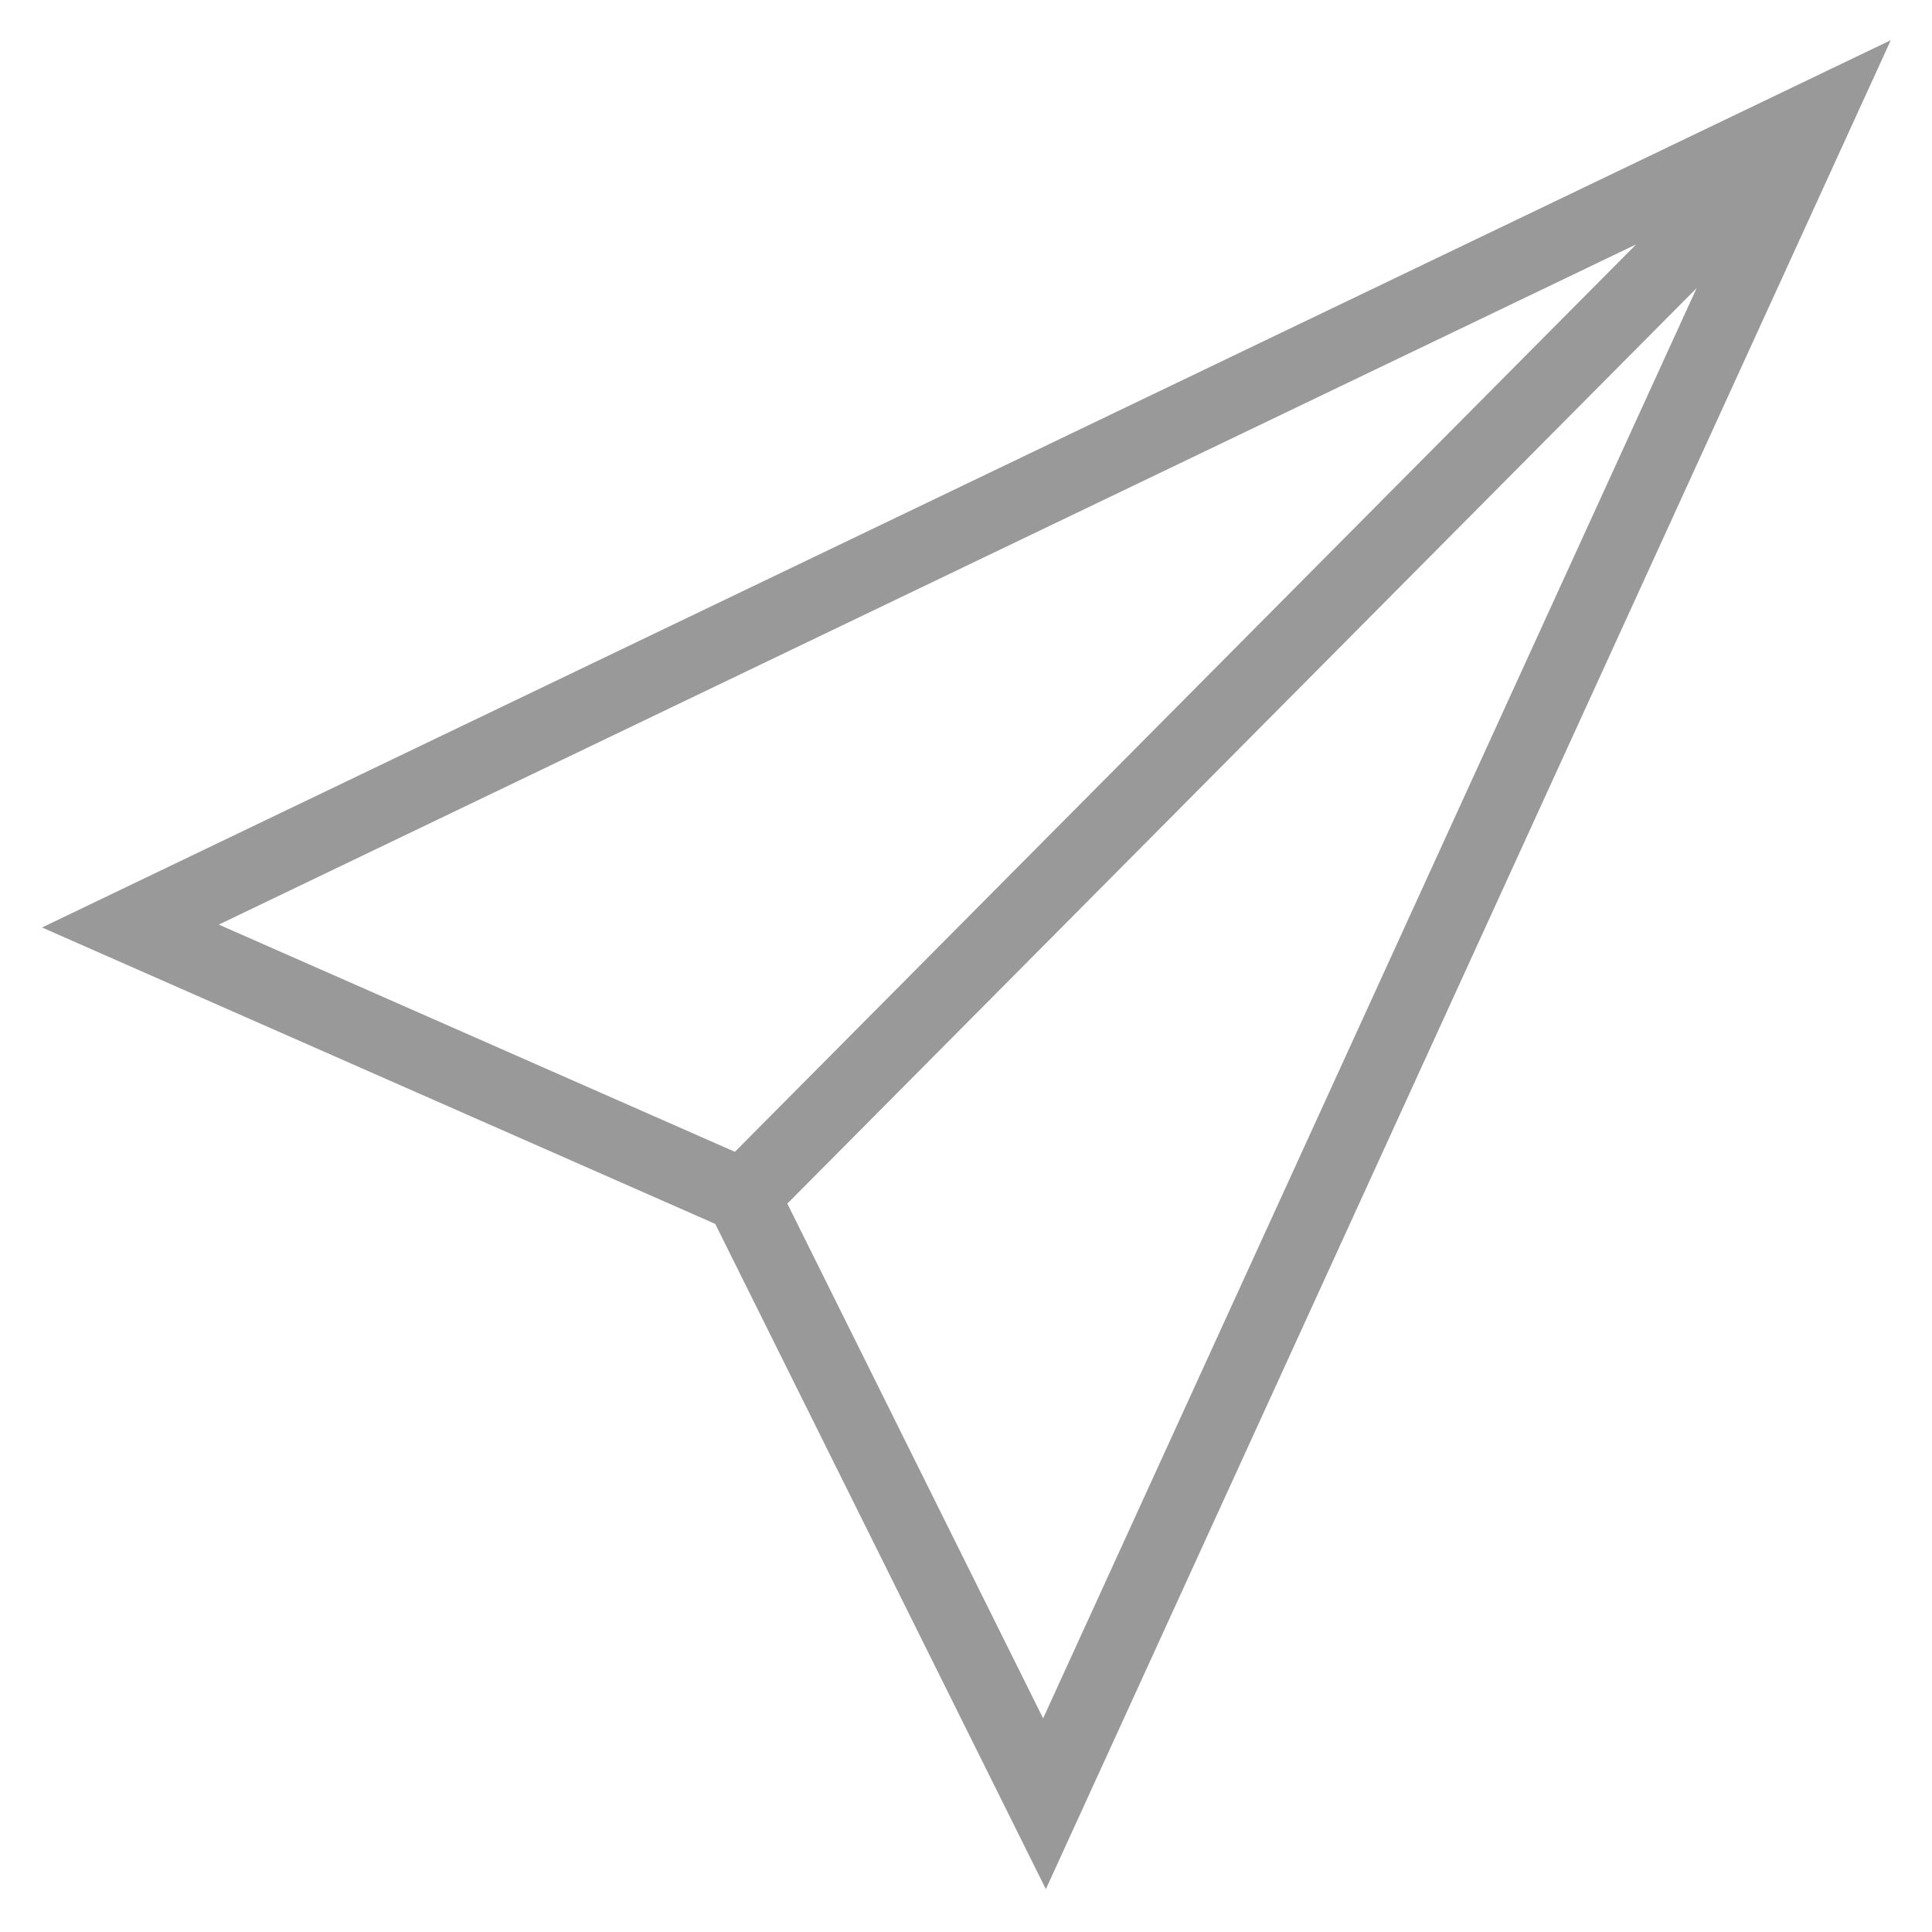 <?xml version="1.0" encoding="utf-8"?>
<!-- Generator: Adobe Illustrator 16.0.0, SVG Export Plug-In . SVG Version: 6.00 Build 0)  -->
<!DOCTYPE svg PUBLIC "-//W3C//DTD SVG 1.1//EN" "http://www.w3.org/Graphics/SVG/1.1/DTD/svg11.dtd">
<svg version="1.1" id="Layer_1" xmlns="http://www.w3.org/2000/svg" xmlns:xlink="http://www.w3.org/1999/xlink" x="0px" y="0px"
	 width="512px" height="512px" viewBox="0 0 512 512" enable-background="new 0 0 512 512" xml:space="preserve">
<path fill="#999999" d="M189.547,324.346l87.616,176.304l223.915-490L11.137,245.793L189.547,324.346z M194.754,305.243
	L57.984,245.027L433.599,64.761L194.754,305.243z M276.436,455.385l-67.787-136.416L449.618,76.36L276.436,455.385z"/>
</svg>
